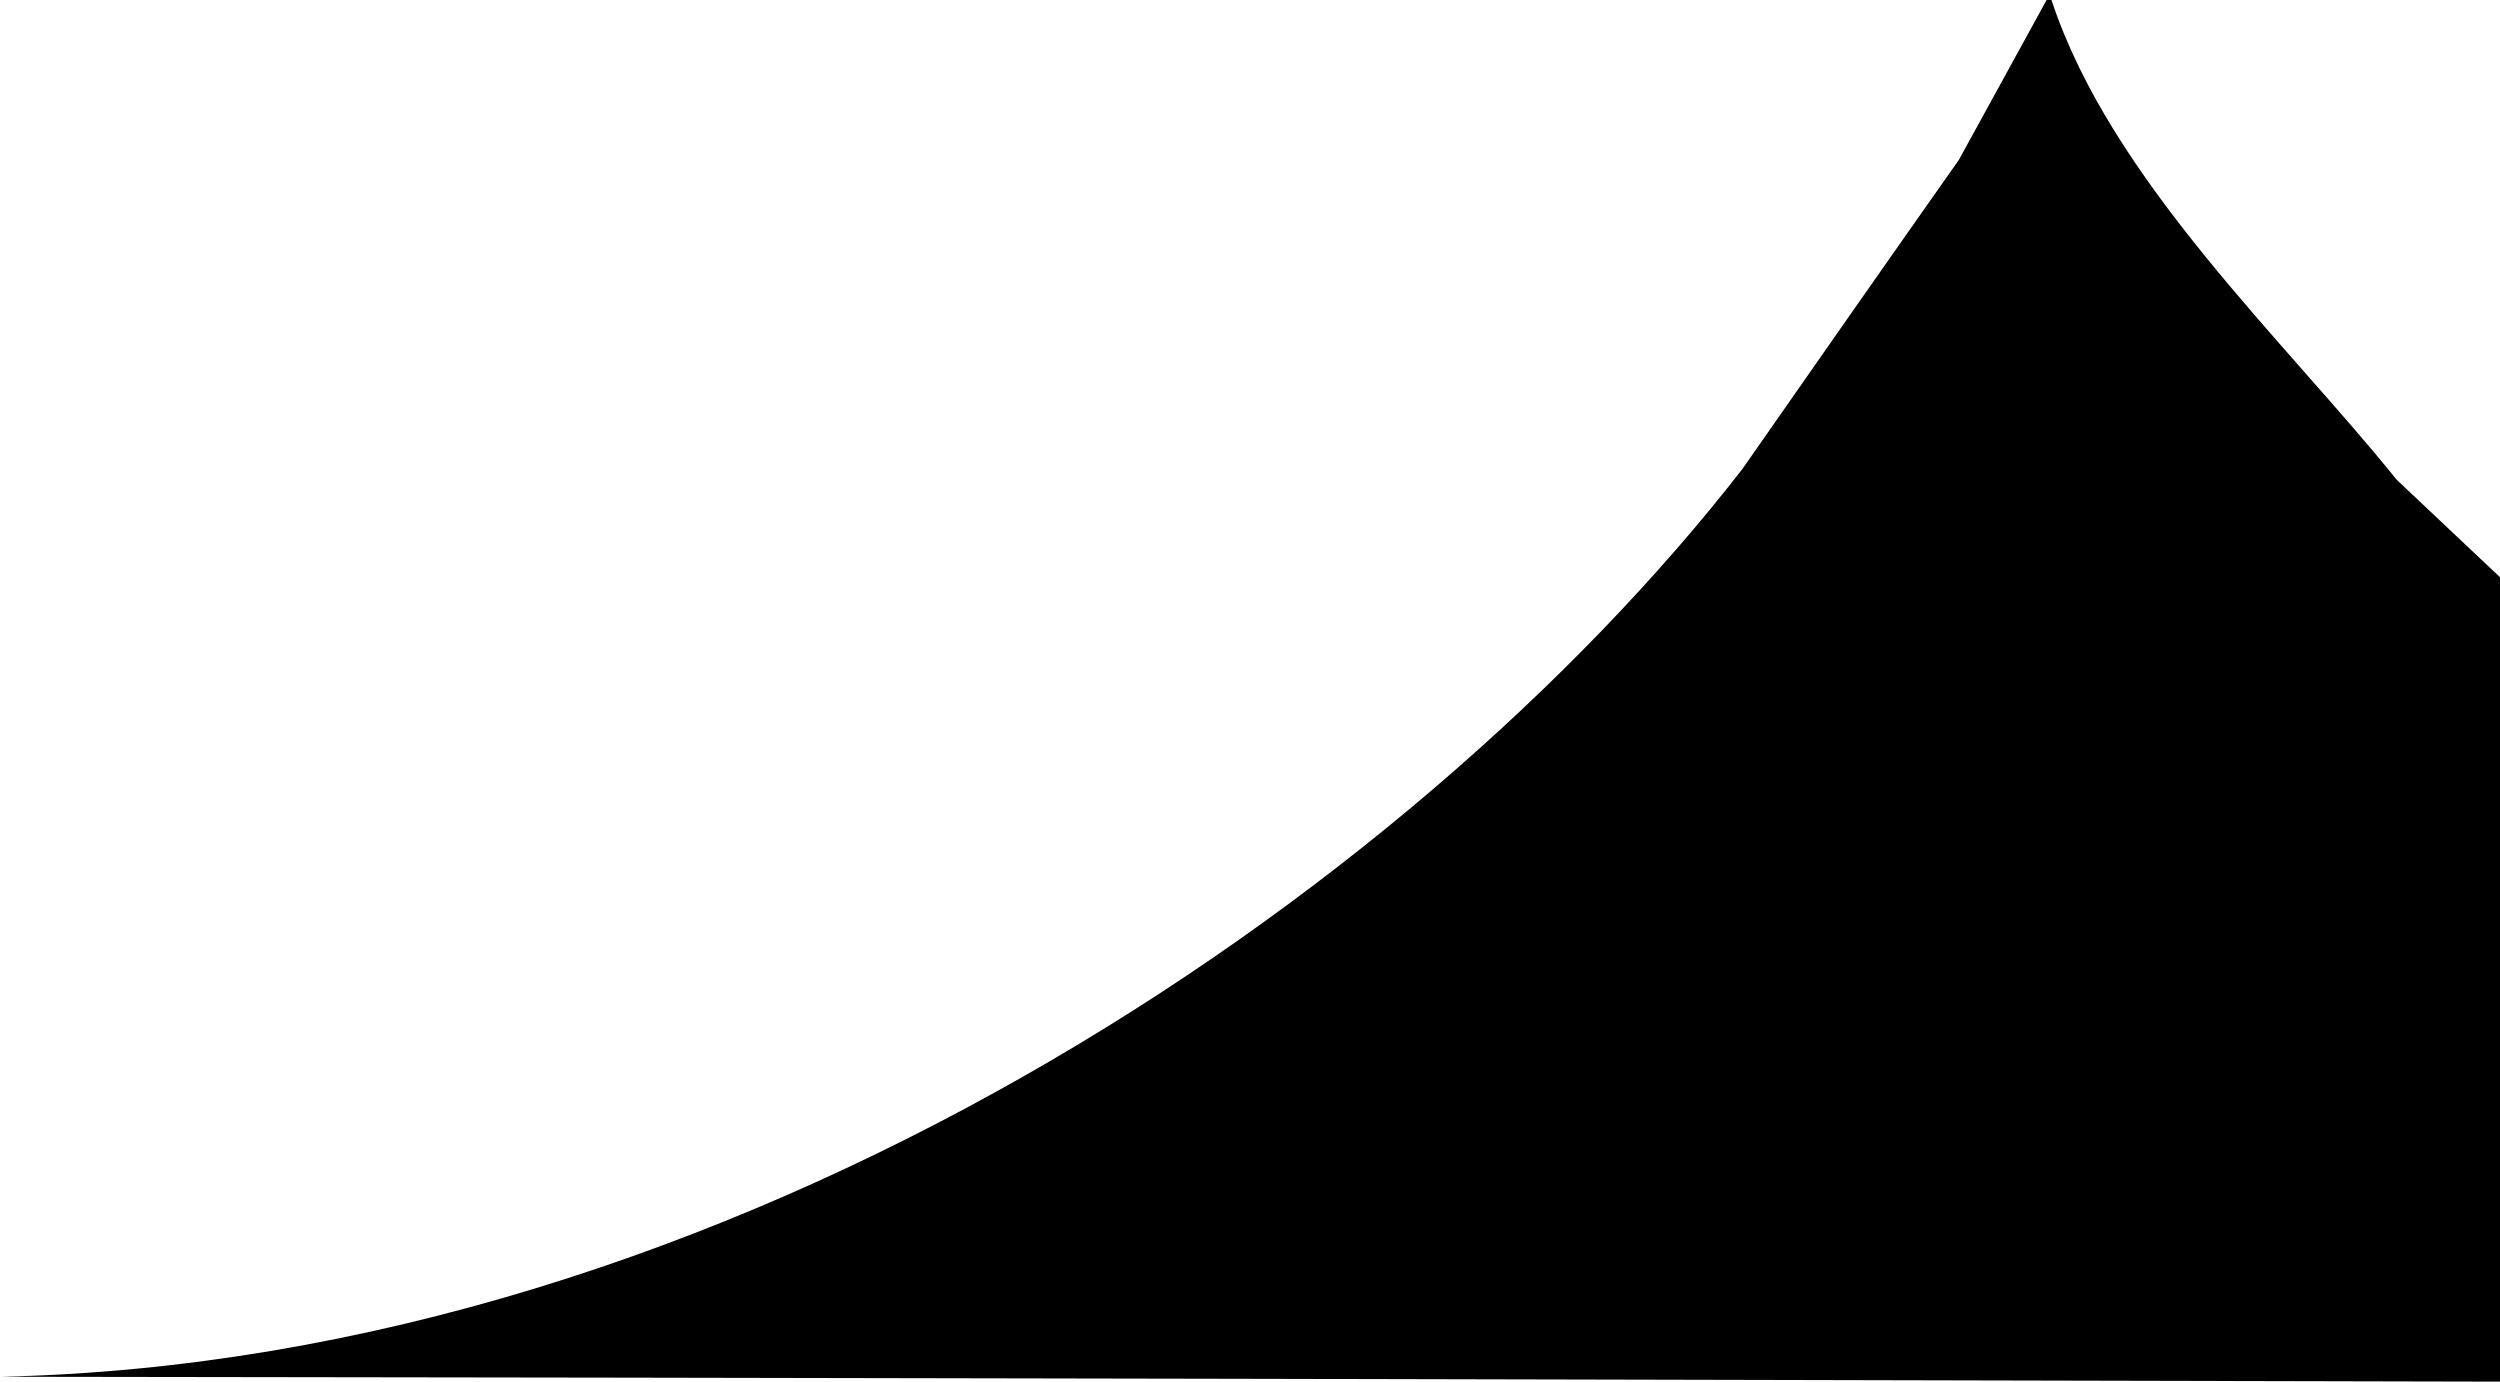 <?xml version="1.0" encoding="utf-8"?>
<!-- Generator: Adobe Illustrator 18.0.0, SVG Export Plug-In . SVG Version: 6.00 Build 0)  -->
<!DOCTYPE svg PUBLIC "-//W3C//DTD SVG 1.1//EN" "http://www.w3.org/Graphics/SVG/1.1/DTD/svg11.dtd">
<svg version="1.1" id="Capa_1" xmlns="http://www.w3.org/2000/svg" xmlns:xlink="http://www.w3.org/1999/xlink" x="0px" y="0px"
	 width="256.4px" height="141.7px" viewBox="-21.7 -281.7 256.4 141.7" enable-background="new -21.7 -281.7 256.4 141.7"
	 xml:space="preserve">
<path d="M234.7-140c-85.5-0.2-171-0.4-256.4-0.5c75.2-1.6,144.6-49.2,178.7-93.1c7.4-10.6,14.8-21.2,22.2-31.7c3-5.5,6-10.9,9-16.4
	c0.2,0,0.4,0,0.5,0c6.1,18.5,23.9,34.9,35.4,49.2c3.5,3.3,7.1,6.7,10.6,10C234.7-195,234.7-167.5,234.7-140z"/>
</svg>
